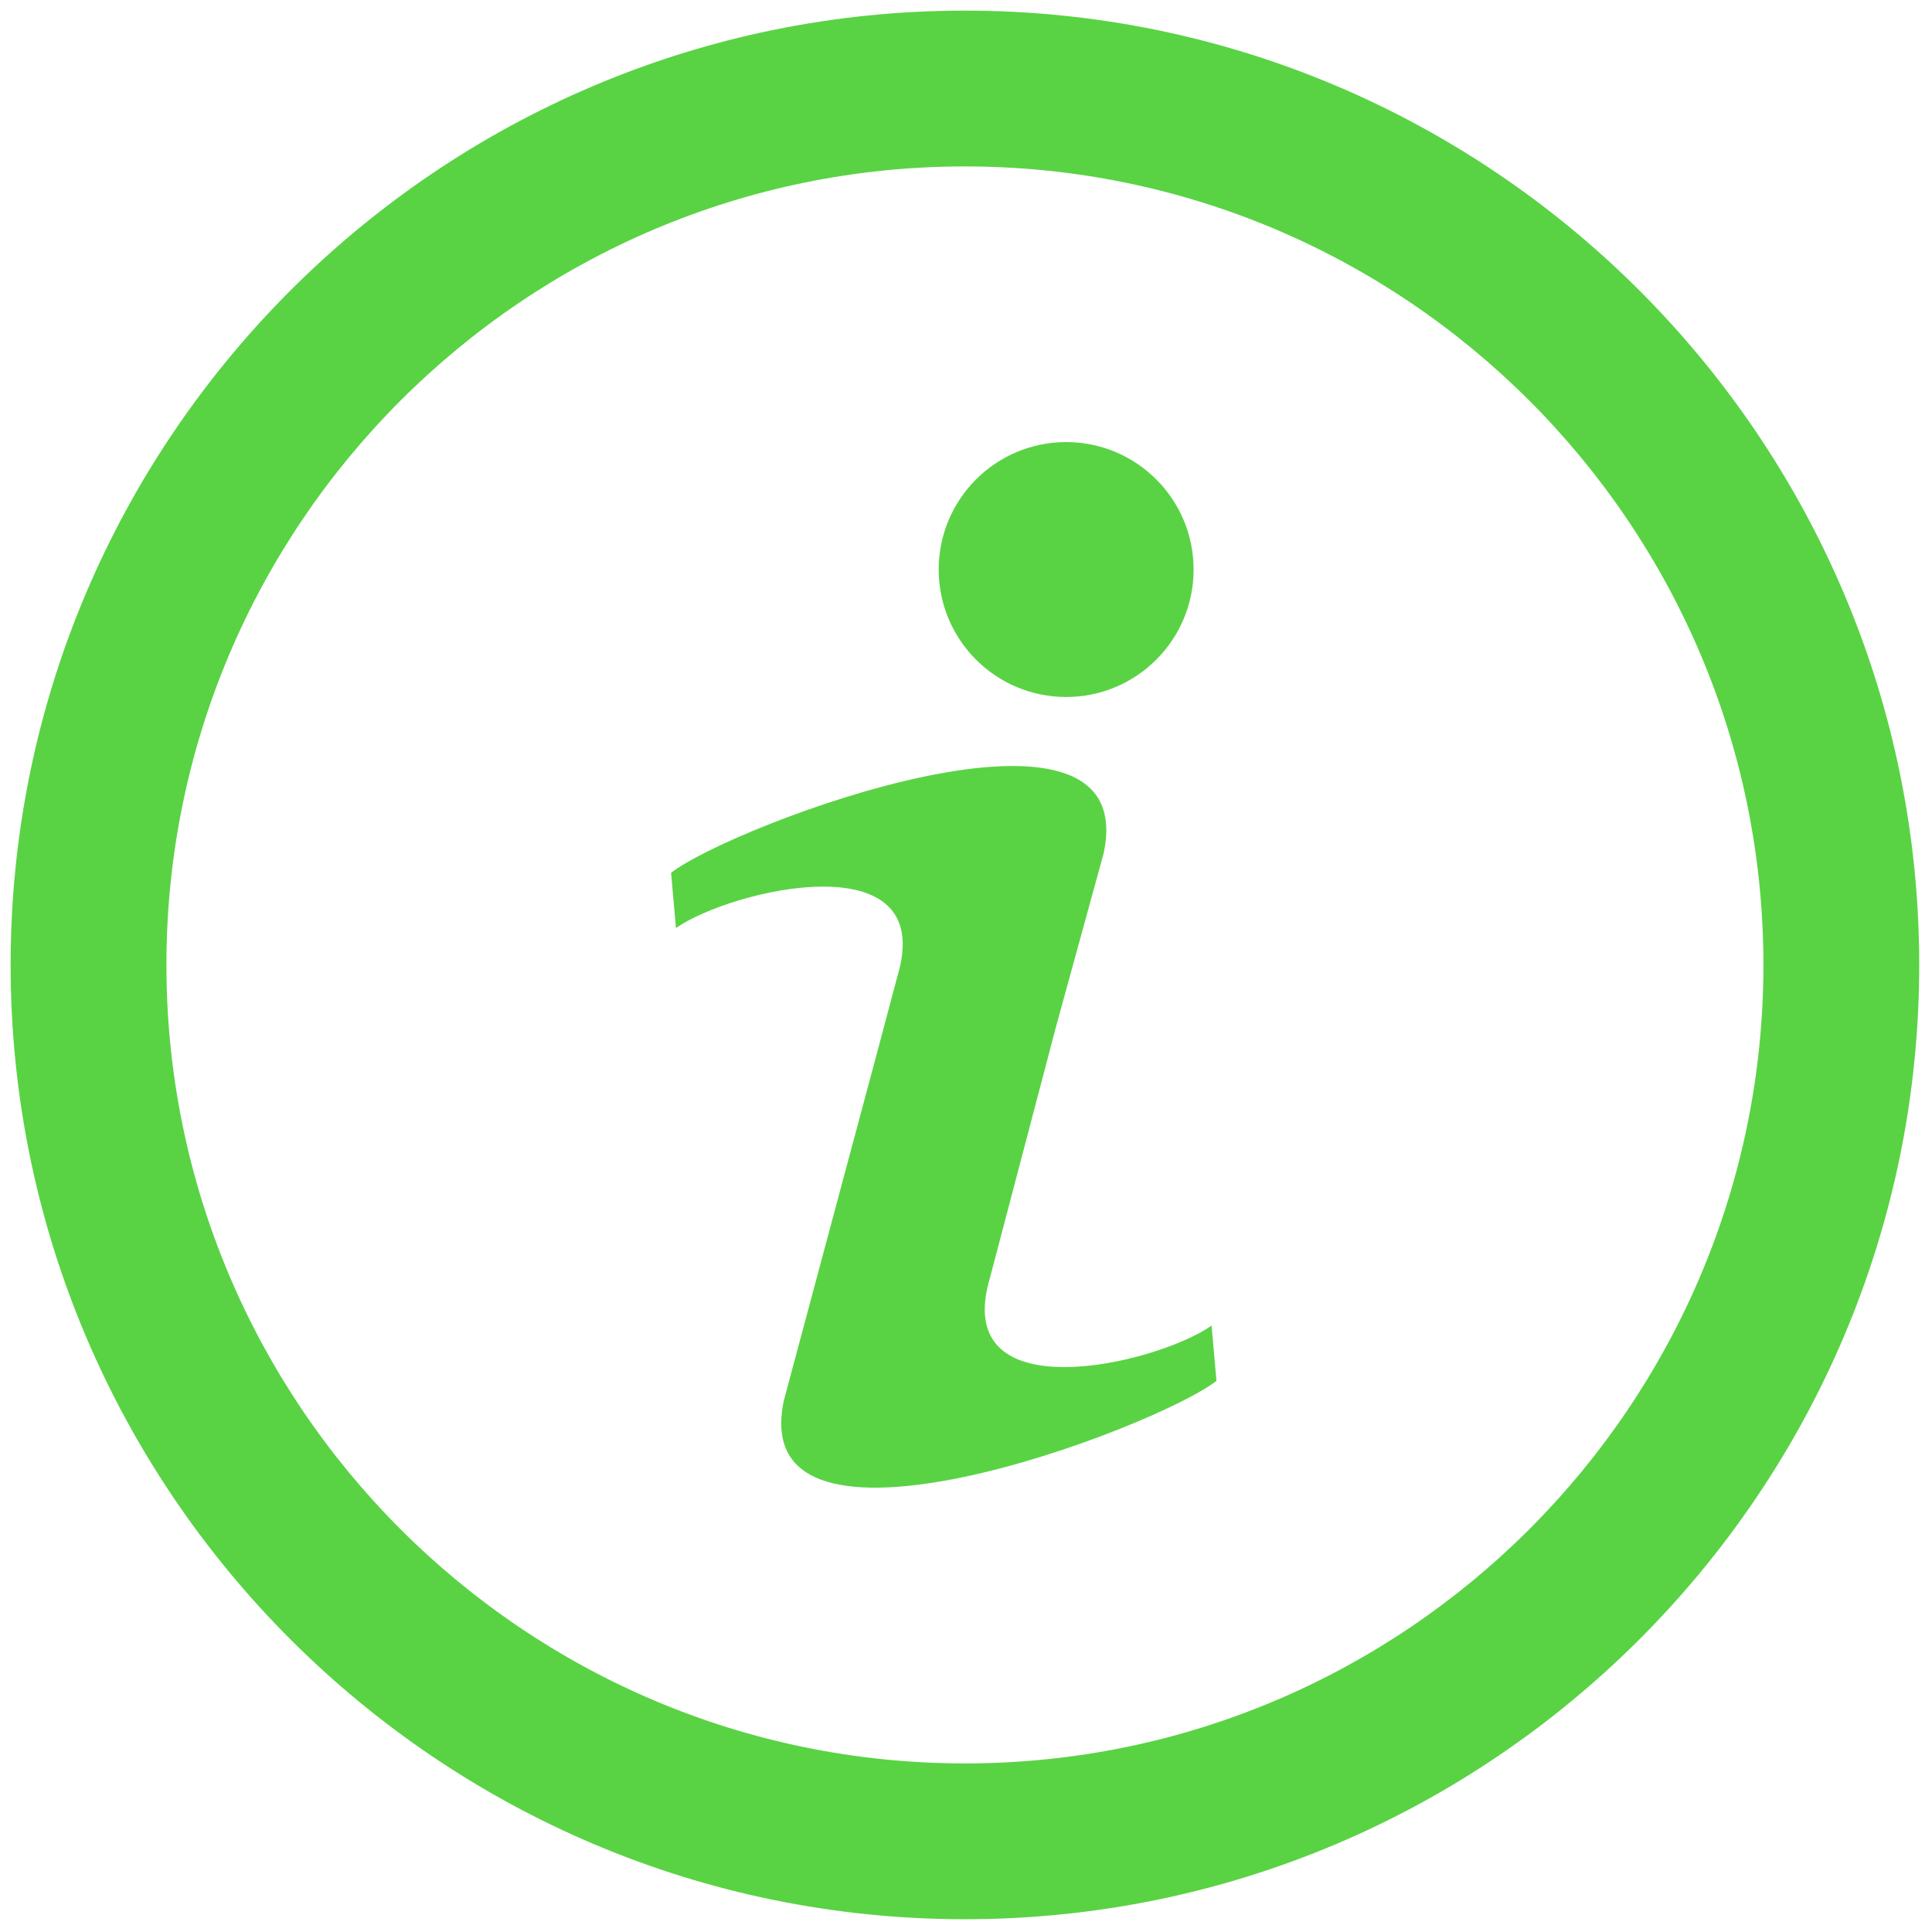 <svg xmlns="http://www.w3.org/2000/svg" xmlns:xlink="http://www.w3.org/1999/xlink" version="1.1" width="256" height="256" viewBox="0 0 256 256" xml:space="preserve">

<defs>
</defs>
<g style="stroke: none; stroke-width: 0; stroke-dasharray: none; stroke-linecap: butt; stroke-linejoin: miter; stroke-miterlimit: 10; fill: none; fill-rule: nonzero; opacity: 1;" transform="translate(1.407 1.407) scale(2.81 2.81)" >
	<path d="M 45 90 C 20.187 90 0 69.813 0 45 S 20.187 0 45 0 s 45 20.187 45 45 S 69.813 90 45 90 z M 45 7.347 C 24.238 7.347 7.347 24.238 7.347 45 S 24.238 82.653 45 82.653 S 82.653 65.762 82.653 45 S 65.762 7.347 45 7.347 z" style="stroke: none; stroke-width: 1; stroke-dasharray: none; stroke-linecap: butt; stroke-linejoin: miter; stroke-miterlimit: 10; fill: rgb(89,211,68); fill-rule: nonzero; opacity: 1;" transform=" matrix(1 0 0 1 0 0) " stroke-linecap="round" />
	<path d="M 12.374 15.851 l 0.797 -3.03 l 0.578 -2.104 c 0.482 -2.232 -4.512 -0.336 -5.243 0.234 l 0.059 0.67 c 0.666 -0.468 3.186 -1.068 2.683 0.59 l -0.225 0.846 l 0 0 l -1.149 4.287 c -0.482 2.232 4.512 0.337 5.243 -0.234 l -0.059 -0.67 C 14.392 16.909 11.872 17.509 12.374 15.851 z" style="stroke: none; stroke-width: 1; stroke-dasharray: none; stroke-linecap: butt; stroke-linejoin: miter; stroke-miterlimit: 10; fill: rgb(89,211,68); fill-rule: nonzero; opacity: 1;" transform=" matrix(3.89 0 0 3.89 -1.944 -1.944) " stroke-linecap="round" />
	<circle cx="13.295" cy="7.275" r="1.545" style="stroke: none; stroke-width: 1; stroke-dasharray: none; stroke-linecap: butt; stroke-linejoin: miter; stroke-miterlimit: 10; fill: rgb(89,211,68); fill-rule: nonzero; opacity: 1;" transform="  matrix(3.89 0 0 3.89 -1.944 -1.944) "/>
</g>
</svg>